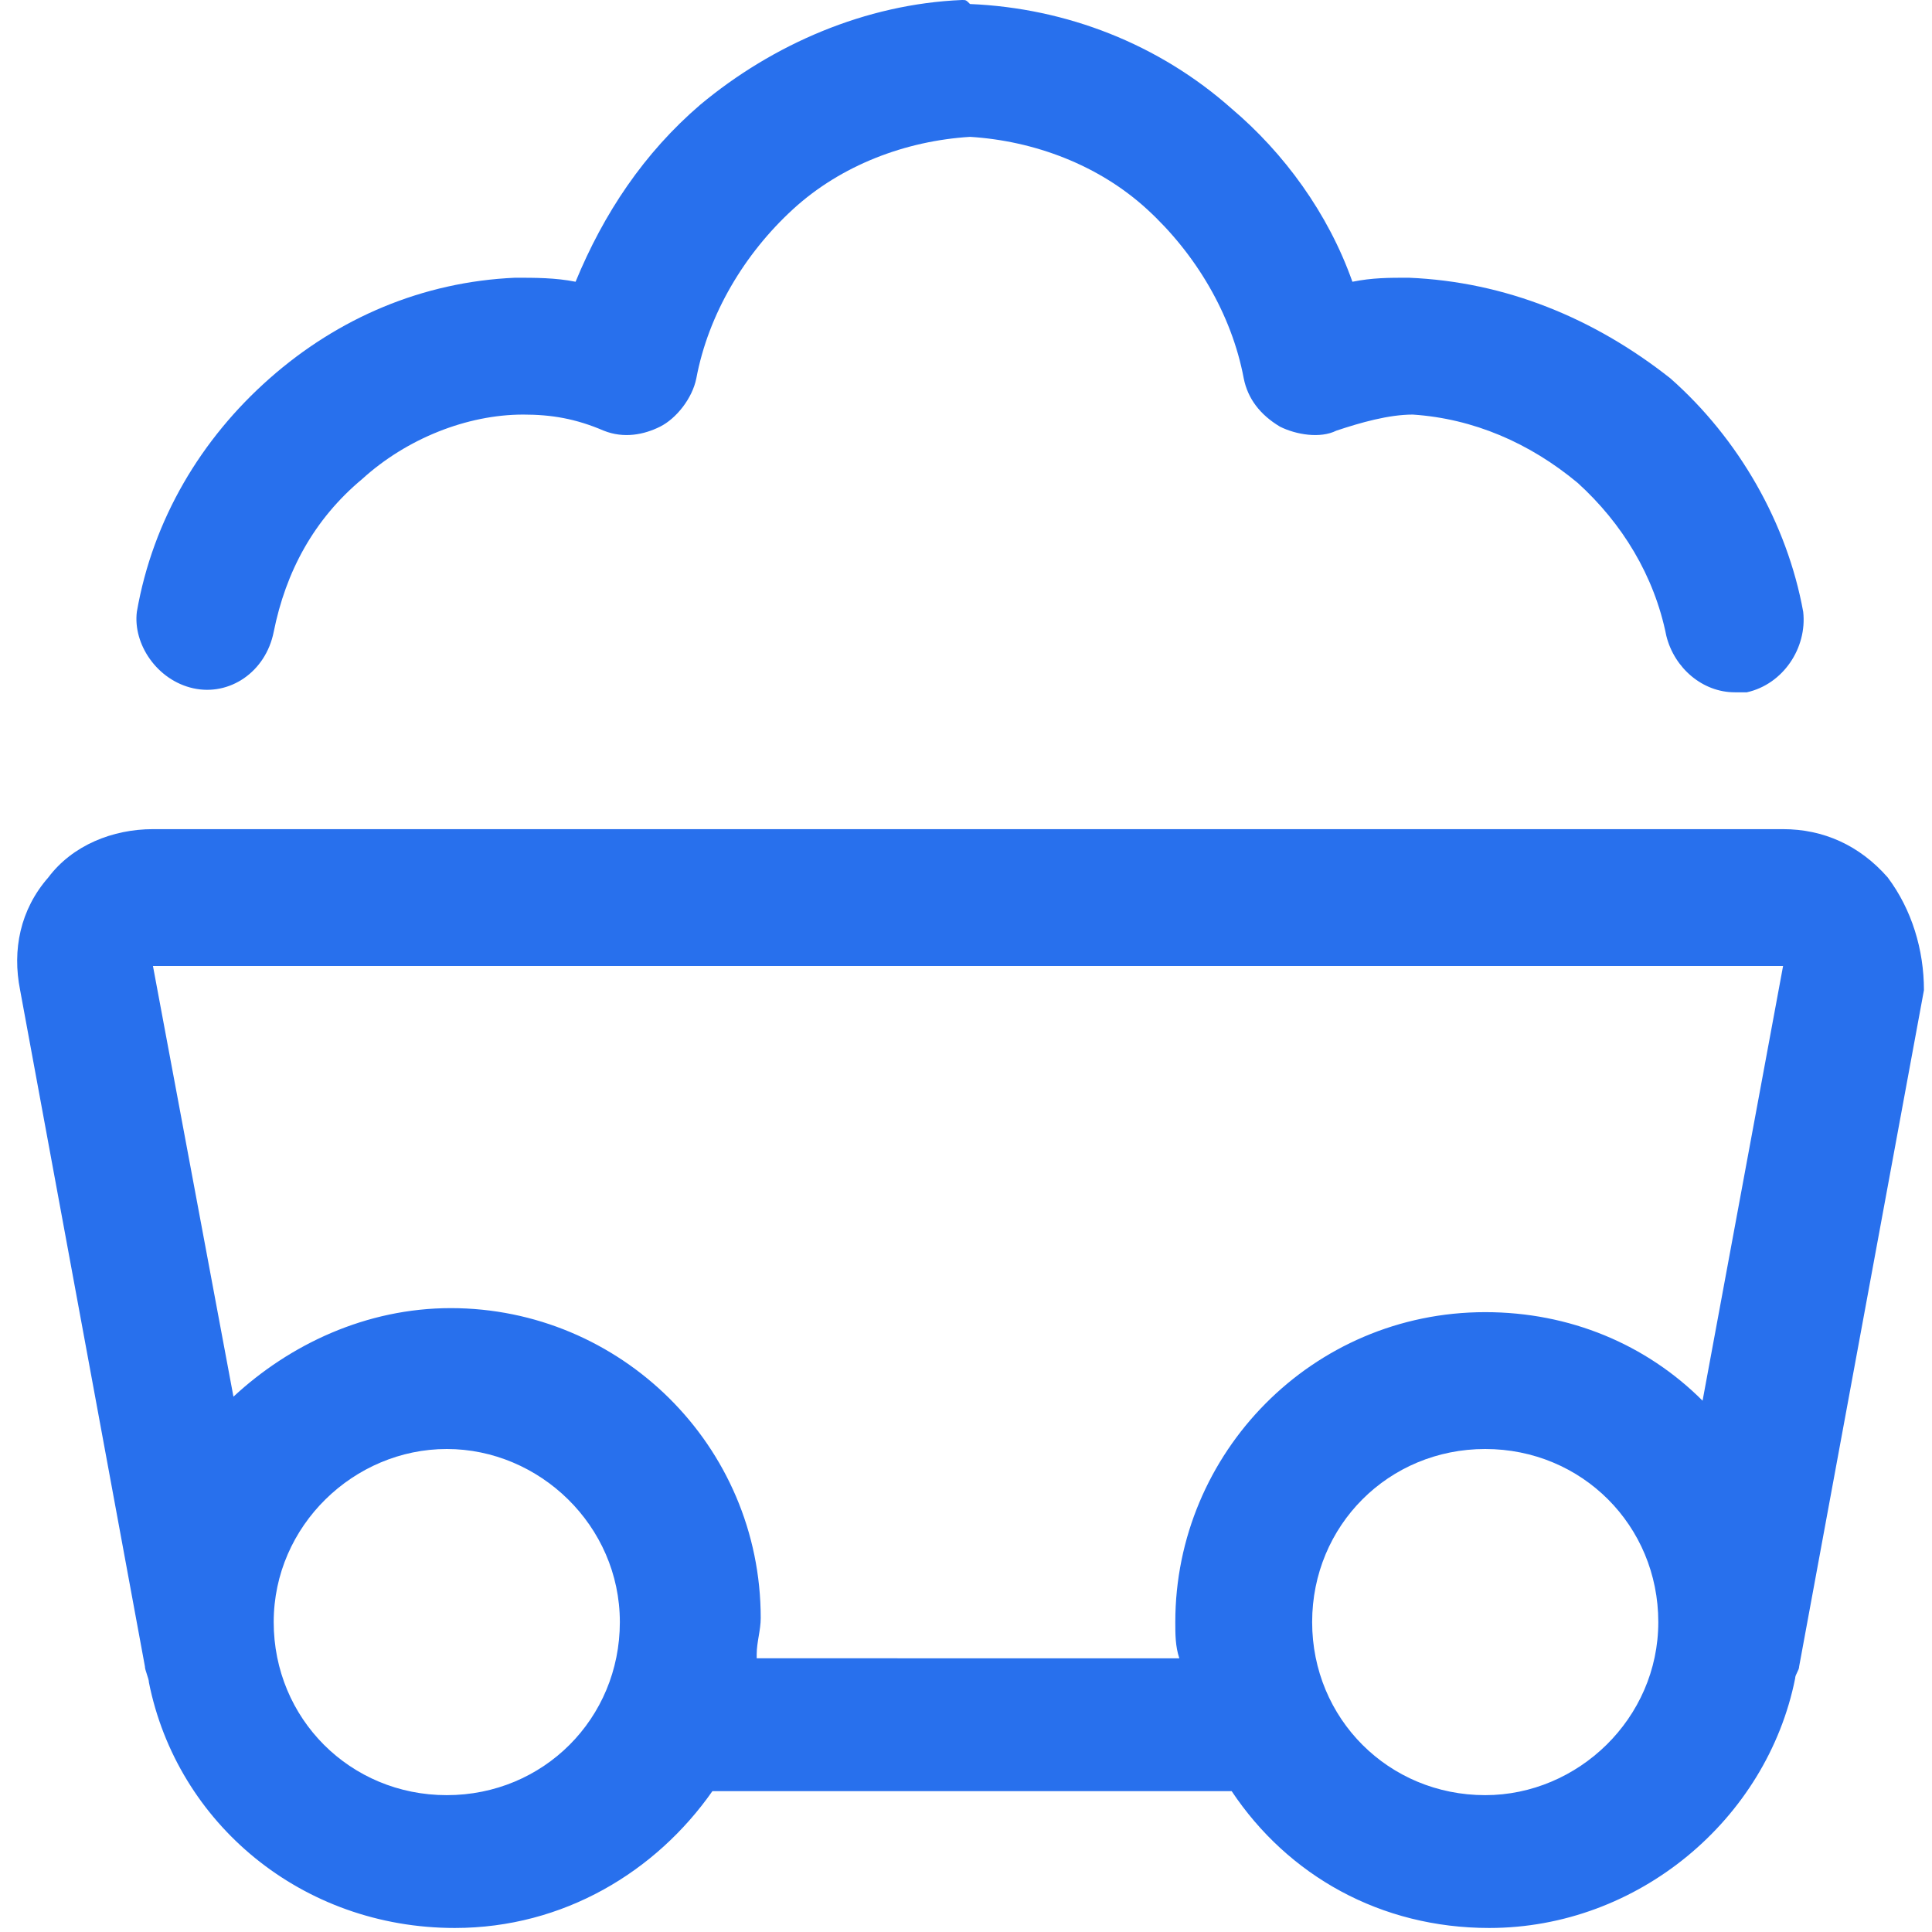 <?xml version="1.0" encoding="utf-8"?>
<!-- Generator: Adobe Illustrator 26.1.0, SVG Export Plug-In . SVG Version: 6.00 Build 0)  -->
<svg version="1.1" id="Layer_1" xmlns="http://www.w3.org/2000/svg" xmlns:xlink="http://www.w3.org/1999/xlink" x="0px" y="0px"
	 viewBox="0 0 48 48" style="enable-background:new 0 0 48 48;" xml:space="preserve">
<style type="text/css">
	.st0{fill:#2870ED;}
</style>
<g>
	<path class="st0" d="M46.9,21.8c-0.7-0.8-1.6-1.2-2.6-1.2H3.8c-1,0-2,0.4-2.6,1.2c-0.7,0.8-0.9,1.8-0.7,2.8l3.1,16.8
		c0,0.1,0.1,0.3,0.1,0.4c0.7,3.5,3.8,6.1,7.6,6.1c2.7,0,5-1.4,6.4-3.4h12.9c1.4,2.1,3.7,3.4,6.4,3.4c3.7,0,6.9-2.7,7.6-6.2
		c0-0.1,0.1-0.2,0.1-0.3l3.1-16.8C47.8,23.6,47.5,22.6,46.9,21.8z M11.1,44.6c-2.4,0-4.3-1.9-4.3-4.3S8.8,36,11.1,36
		s4.3,1.9,4.3,4.3S13.5,44.6,11.1,44.6z M18.8,41.1c0-0.3,0.1-0.6,0.1-0.9c0-4.3-3.5-7.7-7.7-7.7c-2.1,0-4,0.9-5.4,2.2L3.8,24h40.5
		l-2,10.8c-1.4-1.4-3.3-2.2-5.4-2.2c-4.3,0-7.7,3.5-7.7,7.7c0,0.3,0,0.6,0.1,0.9H18.8z M36.9,44.6c-2.4,0-4.3-1.9-4.3-4.3
		s1.9-4.3,4.3-4.3s4.3,1.9,4.3,4.3S39.2,44.6,36.9,44.6z"/>
	<path class="st0" d="M4.8,17.1c0.9,0.2,1.8-0.4,2-1.4c0.3-1.5,1-2.8,2.2-3.8c1.1-1,2.6-1.6,4-1.6c0.7,0,1.3,0.1,2,0.4
		c0.5,0.2,1,0.1,1.4-0.1c0.4-0.2,0.8-0.7,0.9-1.2c0.3-1.6,1.2-3.1,2.4-4.2c1.2-1.1,2.8-1.7,4.4-1.8c1.6,0.1,3.2,0.7,4.4,1.8
		c1.2,1.1,2.1,2.6,2.4,4.2c0.1,0.5,0.4,0.9,0.9,1.2c0.4,0.2,1,0.3,1.4,0.1c0.6-0.2,1.3-0.4,1.9-0.4c1.5,0.1,2.9,0.7,4.1,1.7
		c1.1,1,1.9,2.3,2.2,3.8c0.2,0.8,0.9,1.4,1.7,1.4c0.1,0,0.2,0,0.3,0c0.9-0.2,1.5-1.1,1.4-2c-0.4-2.2-1.6-4.3-3.3-5.8
		C39.6,7.9,37.4,7,35,6.9c-0.5,0-0.9,0-1.4,0.1c-0.6-1.7-1.7-3.2-3-4.3c-1.8-1.6-4.1-2.5-6.5-2.6C24,0,24,0,23.9,0
		c-2.4,0.1-4.7,1.1-6.5,2.6C16,3.8,15,5.3,14.3,7c-0.5-0.1-1-0.1-1.5-0.1c-2.3,0.1-4.4,1-6.1,2.5c-1.7,1.5-2.9,3.5-3.3,5.8
		C3.3,16,3.9,16.9,4.8,17.1z"/>
</g>
</svg>
